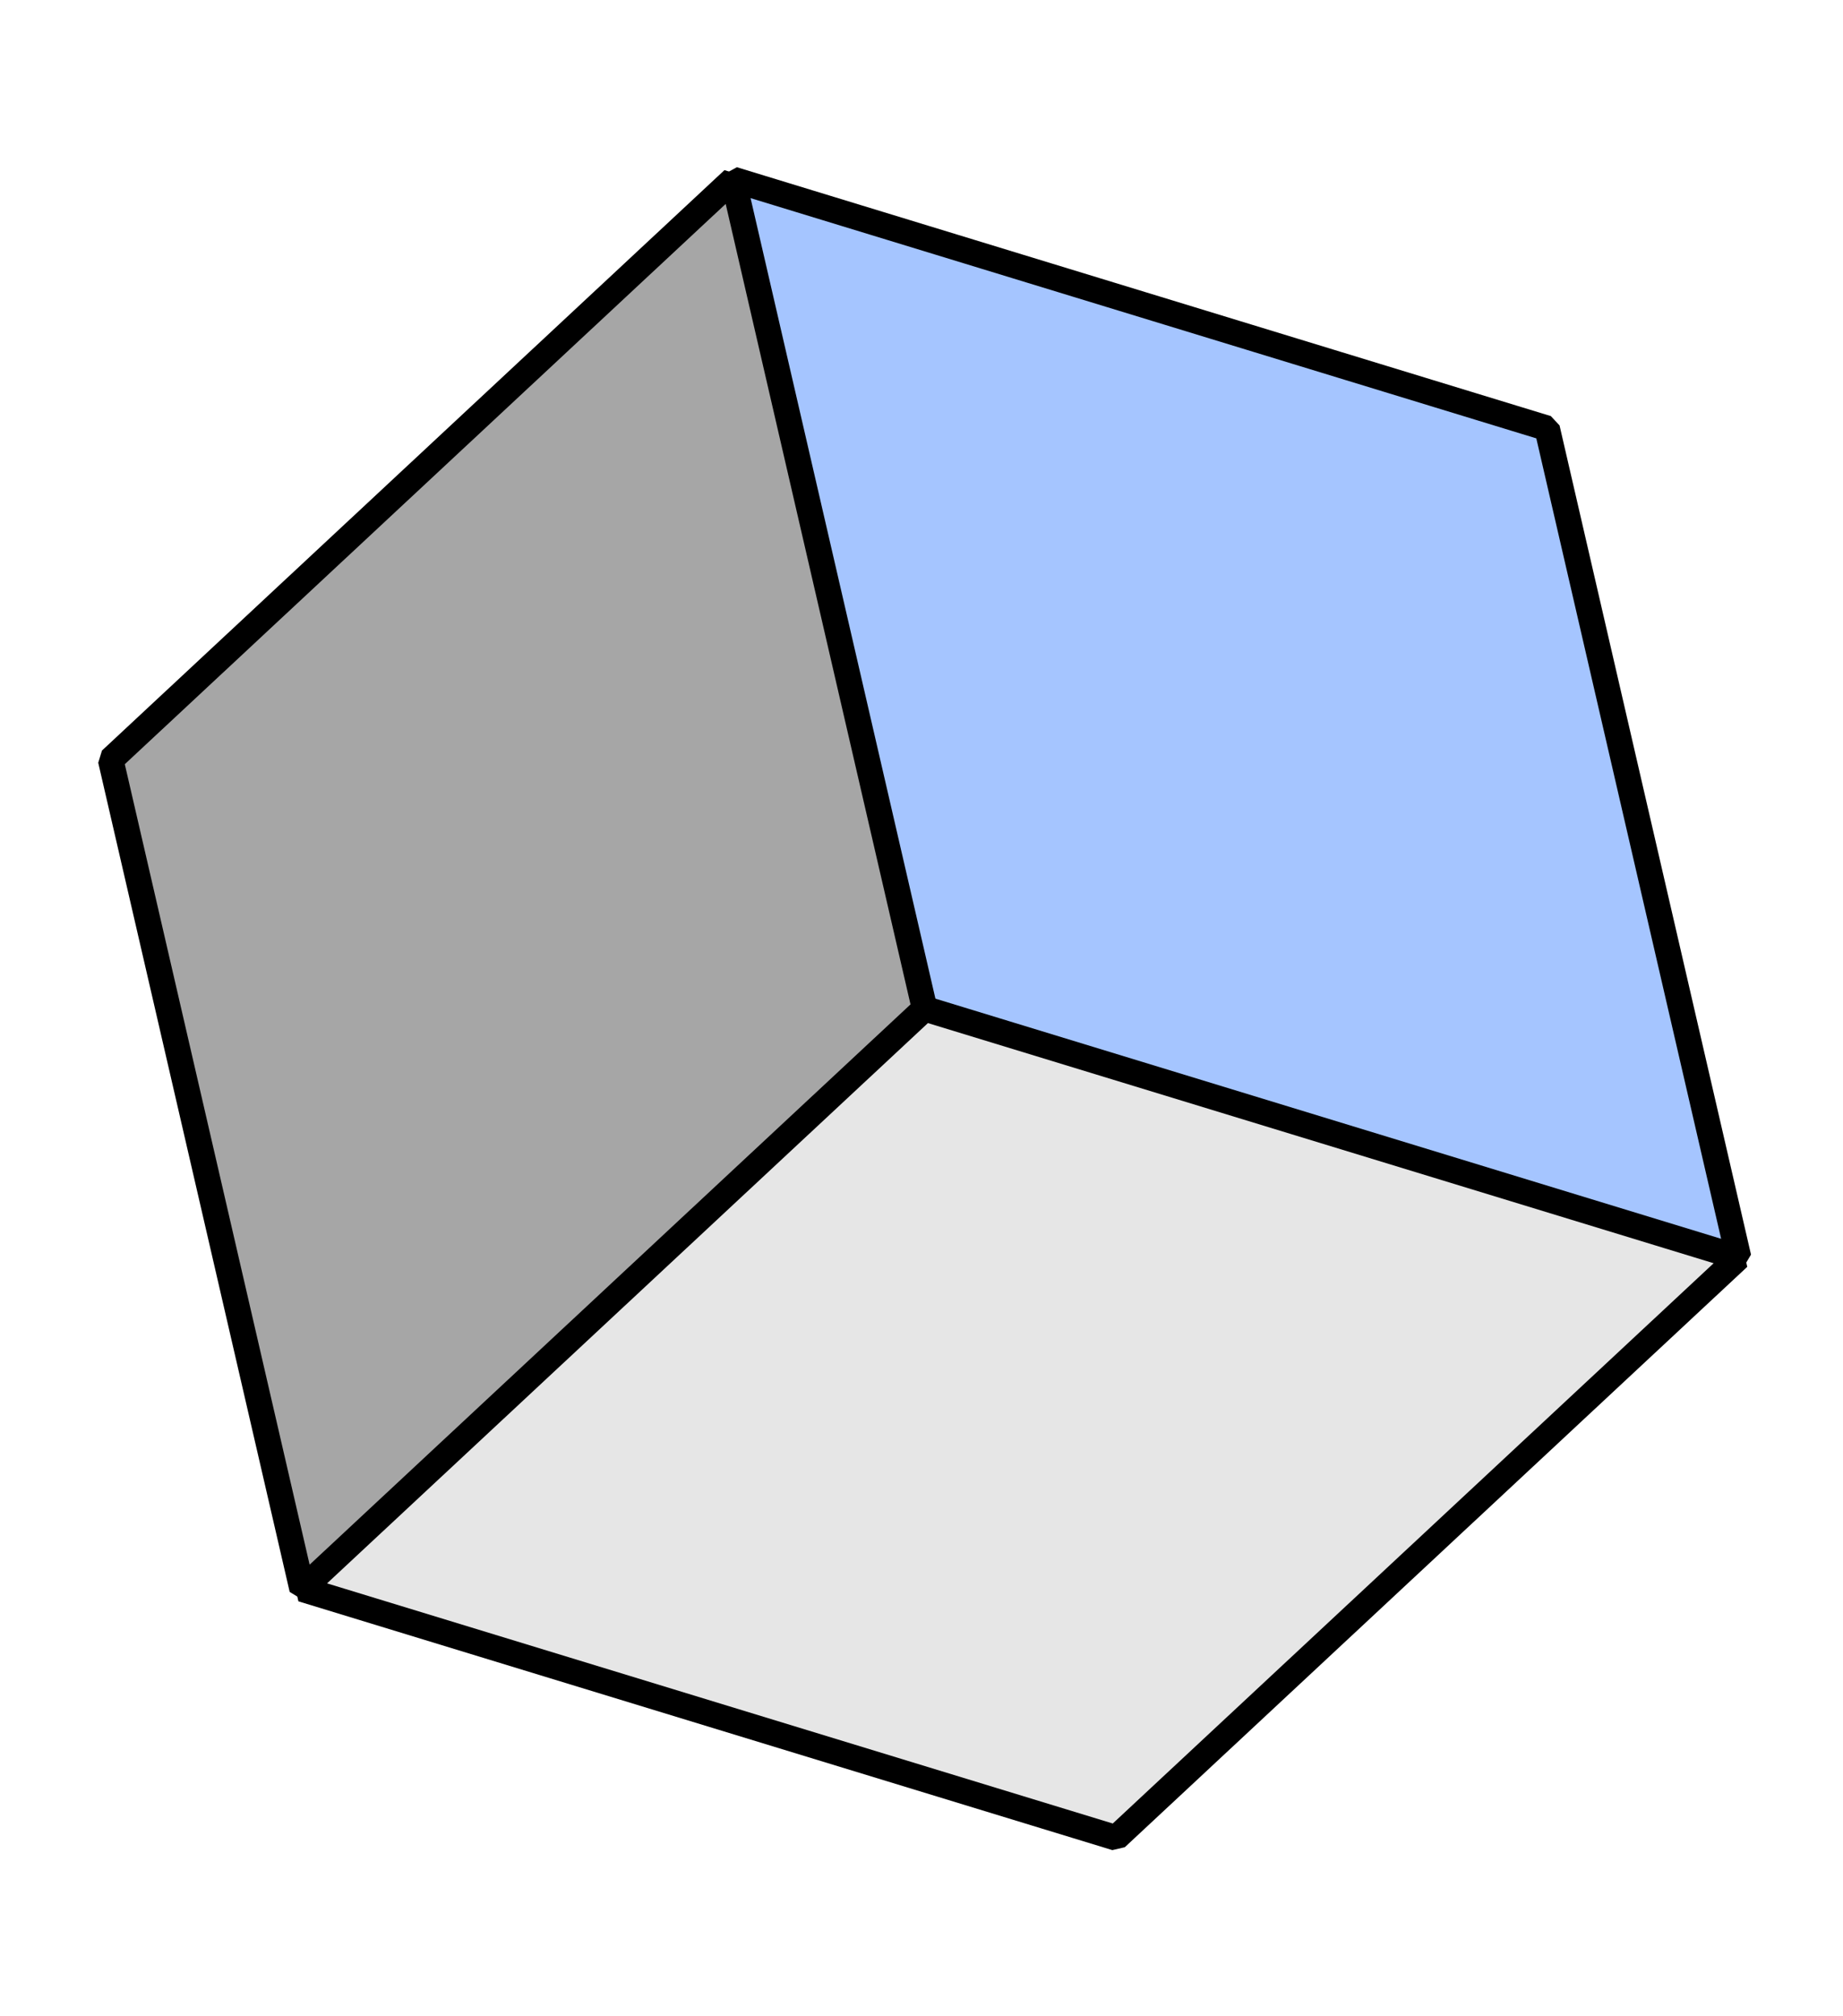 <svg xmlns="http://www.w3.org/2000/svg" width="72.11" height="78.884" viewBox="0 0 72.11 78.884">
    <g id="hero-cube-1" transform="translate(-945.707 -62.533)">
        <g id="hero-cube-3" transform="translate(1017.476 127.964) rotate(167)">
            <path id="Path_692" data-name="Path 692" d="M28.84,16.69C21.963,4.351,12.142-.491,0,.039v33.3L28.84,49.992c6.072-11.1,6.212-22.2,0-33.3Z" transform="translate(0 16.612)" fill="#a5c5ff" stroke="#000" stroke-linecap="square" stroke-linejoin="bevel" stroke-width="1" fill-rule="evenodd"/>
            <path id="Path_693" data-name="Path 693" d="M28.84,0C15.482.361,5.754,5.761,0,16.651v33.3L28.84,33.3V0Z" transform="translate(28.84 16.651)" fill="#a6a6a6" stroke="#000" stroke-linecap="square" stroke-linejoin="bevel" stroke-width="1" fill-rule="evenodd"/>
            <path id="Path_694" data-name="Path 694" d="M28.84,0,0,16.651,28.84,33.3l28.84-16.651L28.84,0Z" fill="#e6e6e6" stroke="#000" stroke-linecap="square" stroke-linejoin="bevel" stroke-width="1" fill-rule="evenodd"/>
        </g>
    </g>
</svg>
